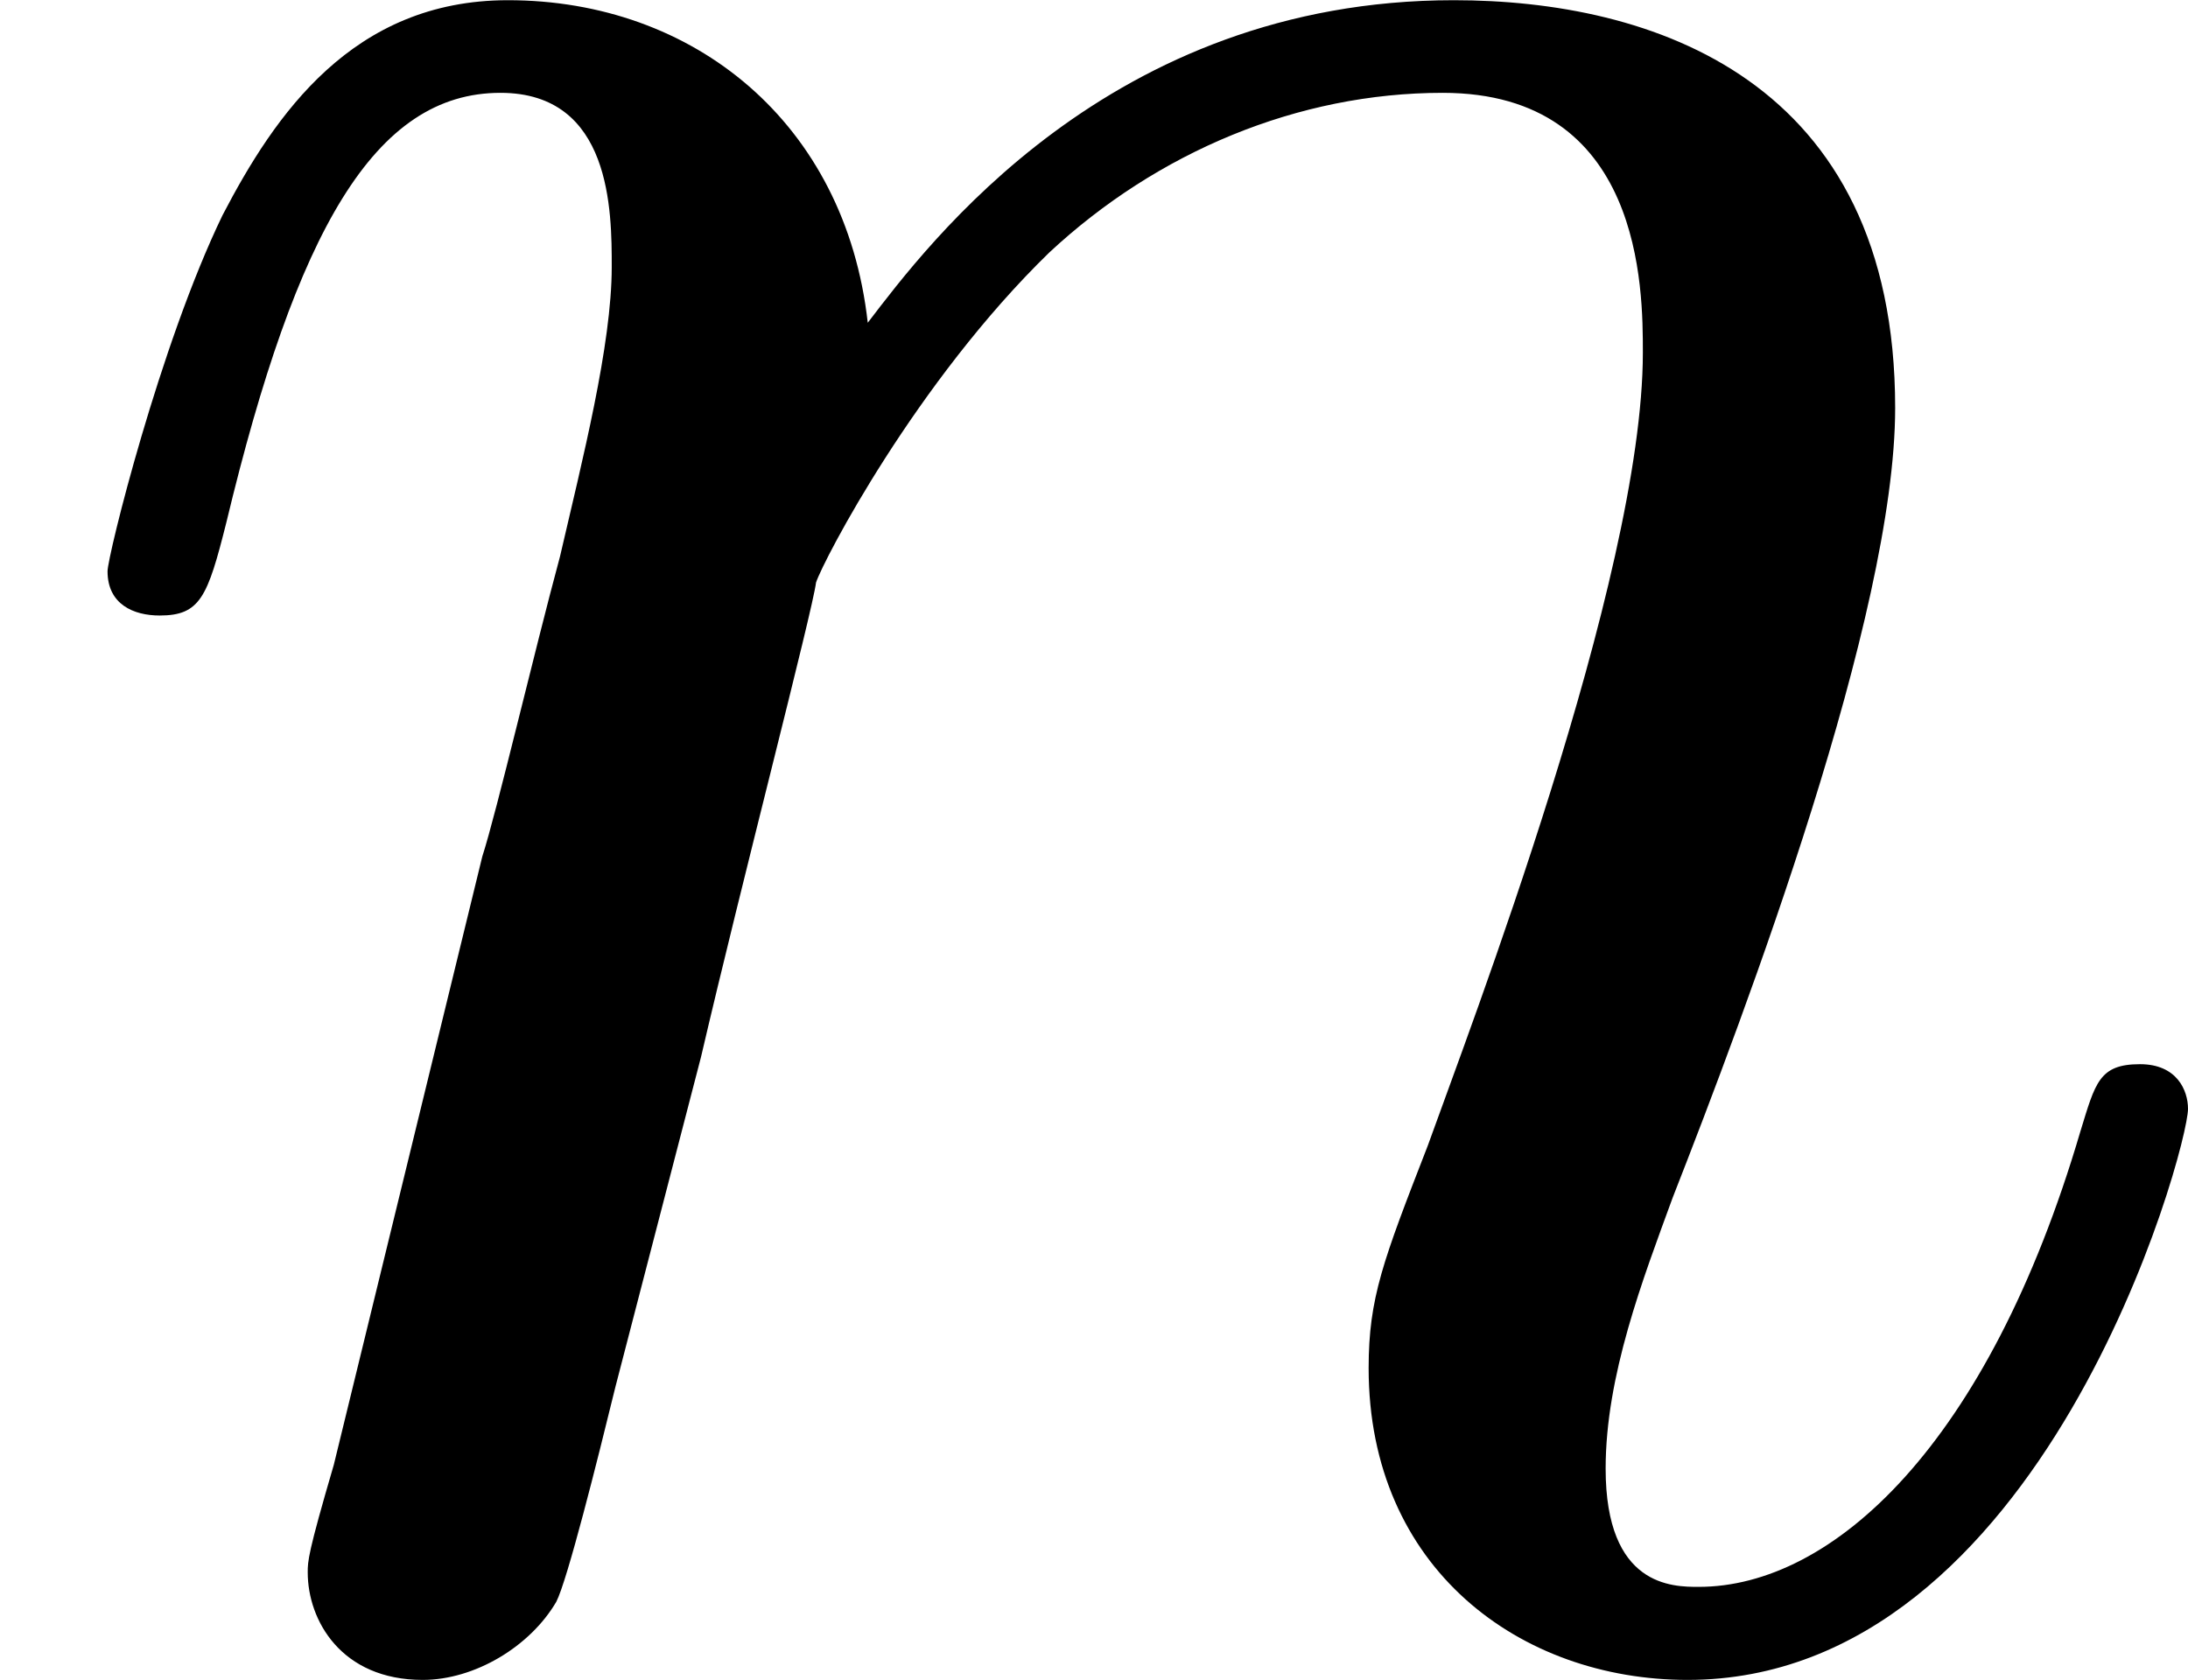 <?xml version='1.0' encoding='UTF-8'?>
<!-- This file was generated by dvisvgm 2.13.3 -->
<svg version='1.1' xmlns='http://www.w3.org/2000/svg' xmlns:xlink='http://www.w3.org/1999/xlink' width='10.58pt' height='8.124pt' viewBox='115.456 891.611 10.58 8.124'>
<defs>
<path id='g3-110' d='M1.695-1.408C1.793-1.829 1.964-2.484 1.973-2.555C1.991-2.609 2.215-3.04 2.537-3.353C2.798-3.596 3.138-3.739 3.488-3.739C3.972-3.739 3.972-3.264 3.972-3.111C3.972-2.564 3.551-1.47 3.452-1.193C3.344-.915 3.309-.825 3.309-.655C3.309-.17 3.676 .099 4.08 .099C4.94 .099 5.29-1.184 5.29-1.282C5.29-1.327 5.263-1.39 5.174-1.39C5.075-1.39 5.066-1.345 5.03-1.228C4.806-.466 4.429-.126 4.107-.126C4.044-.126 3.882-.126 3.882-.412C3.882-.637 3.972-.87 4.044-1.067C4.223-1.524 4.582-2.475 4.582-2.977C4.582-3.775 3.99-3.963 3.515-3.963C2.681-3.963 2.242-3.371 2.098-3.183C2.044-3.667 1.677-3.963 1.228-3.963C.852-3.963 .664-3.685 .538-3.443C.386-3.129 .26-2.618 .26-2.582C.26-2.502 .323-2.475 .386-2.475C.484-2.475 .502-2.52 .547-2.699C.717-3.407 .906-3.739 1.21-3.739C1.479-3.739 1.479-3.452 1.479-3.318C1.479-3.129 1.408-2.851 1.354-2.618C1.291-2.385 1.201-2 1.166-1.892L.807-.421C.744-.206 .744-.188 .744-.161C.744-.045 .825 .099 1.022 .099C1.148 .099 1.282 .018 1.345-.09C1.372-.143 1.444-.43 1.488-.61L1.695-1.408Z'/>
</defs>
<g id='page19' transform='matrix(2 0 0 2 0 0)'>
<use x='57.728' y='449.769' xlink:href='#g3-110'/>
</g>
</svg>